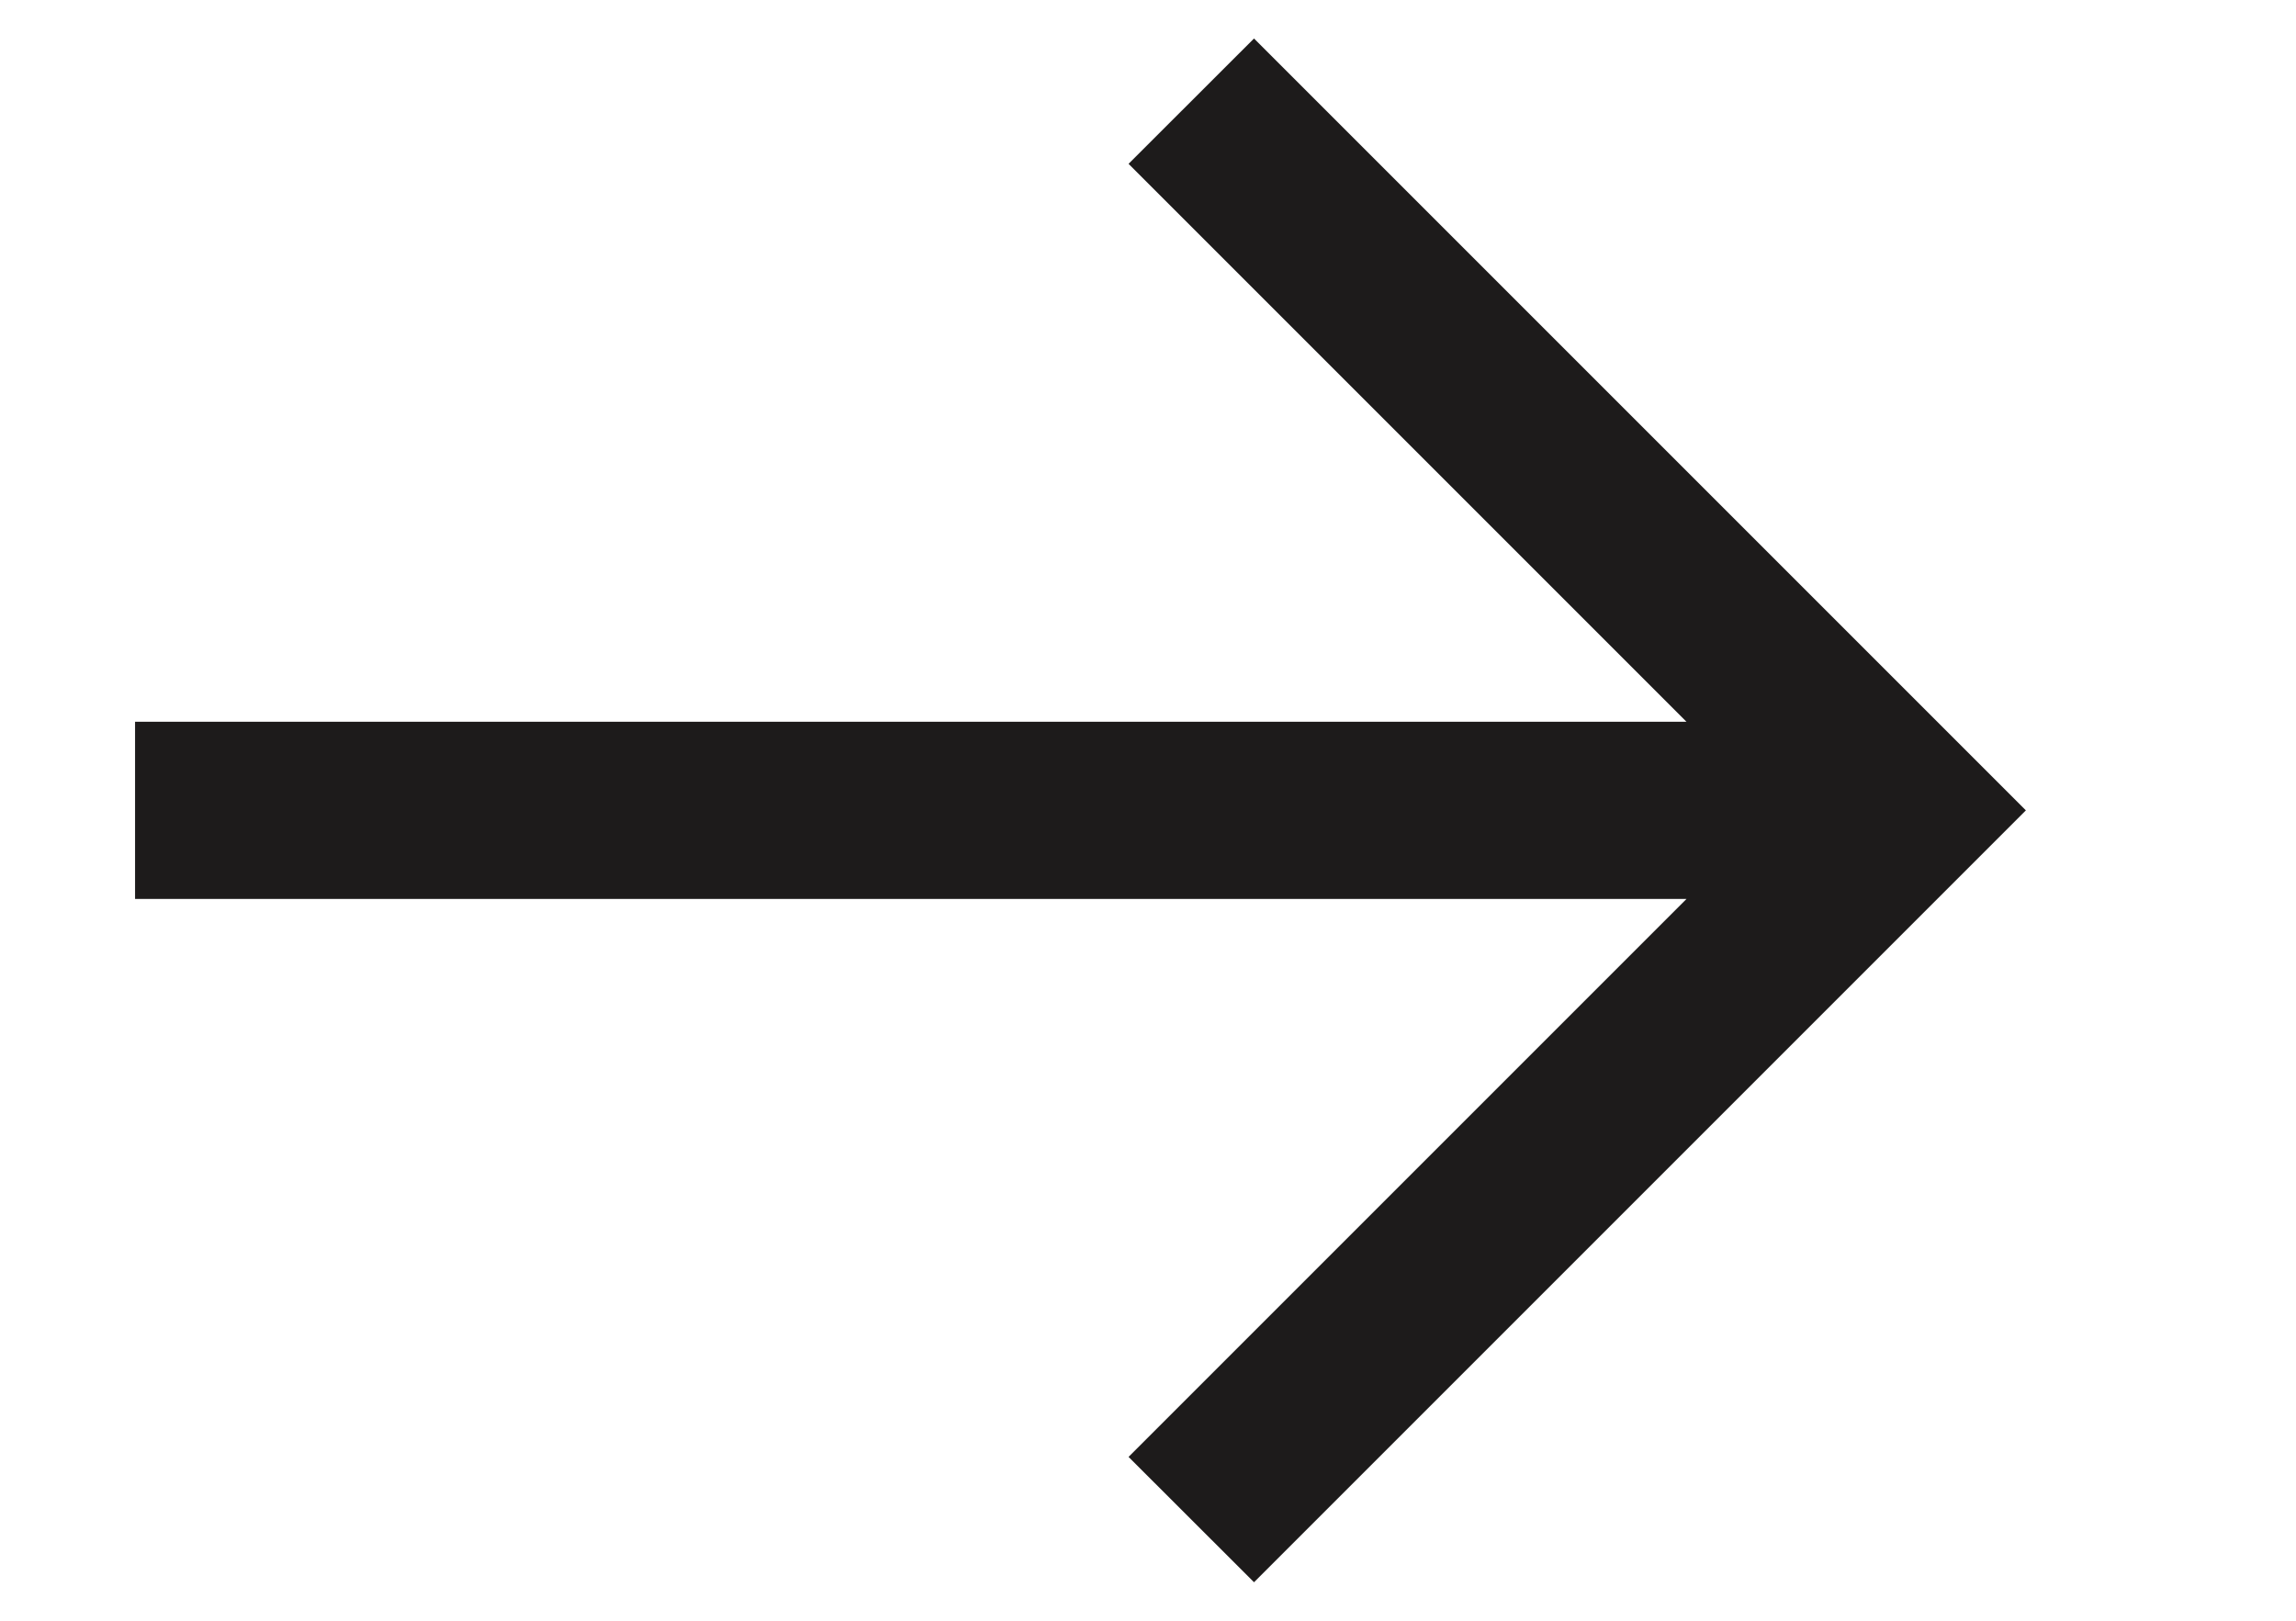 <svg width="17" height="12" viewBox="0 0 17 12" fill="none" xmlns="http://www.w3.org/2000/svg">
<g clip-path="url(#clip0_2047_398)">
<path fill-rule="evenodd" clip-rule="evenodd" d="M12.487 6.656L8.356 10.787L9.285 11.715L15 6L9.285 0.285L8.356 1.213L12.487 5.344L1 5.344L1 6.656L12.487 6.656Z" fill="#1D1B1B"/>
</g>
<defs>
<clipPath id="clip0_2047_398">
<rect width="17" height="12" fill="white"/>
</clipPath>
</defs>
</svg>
